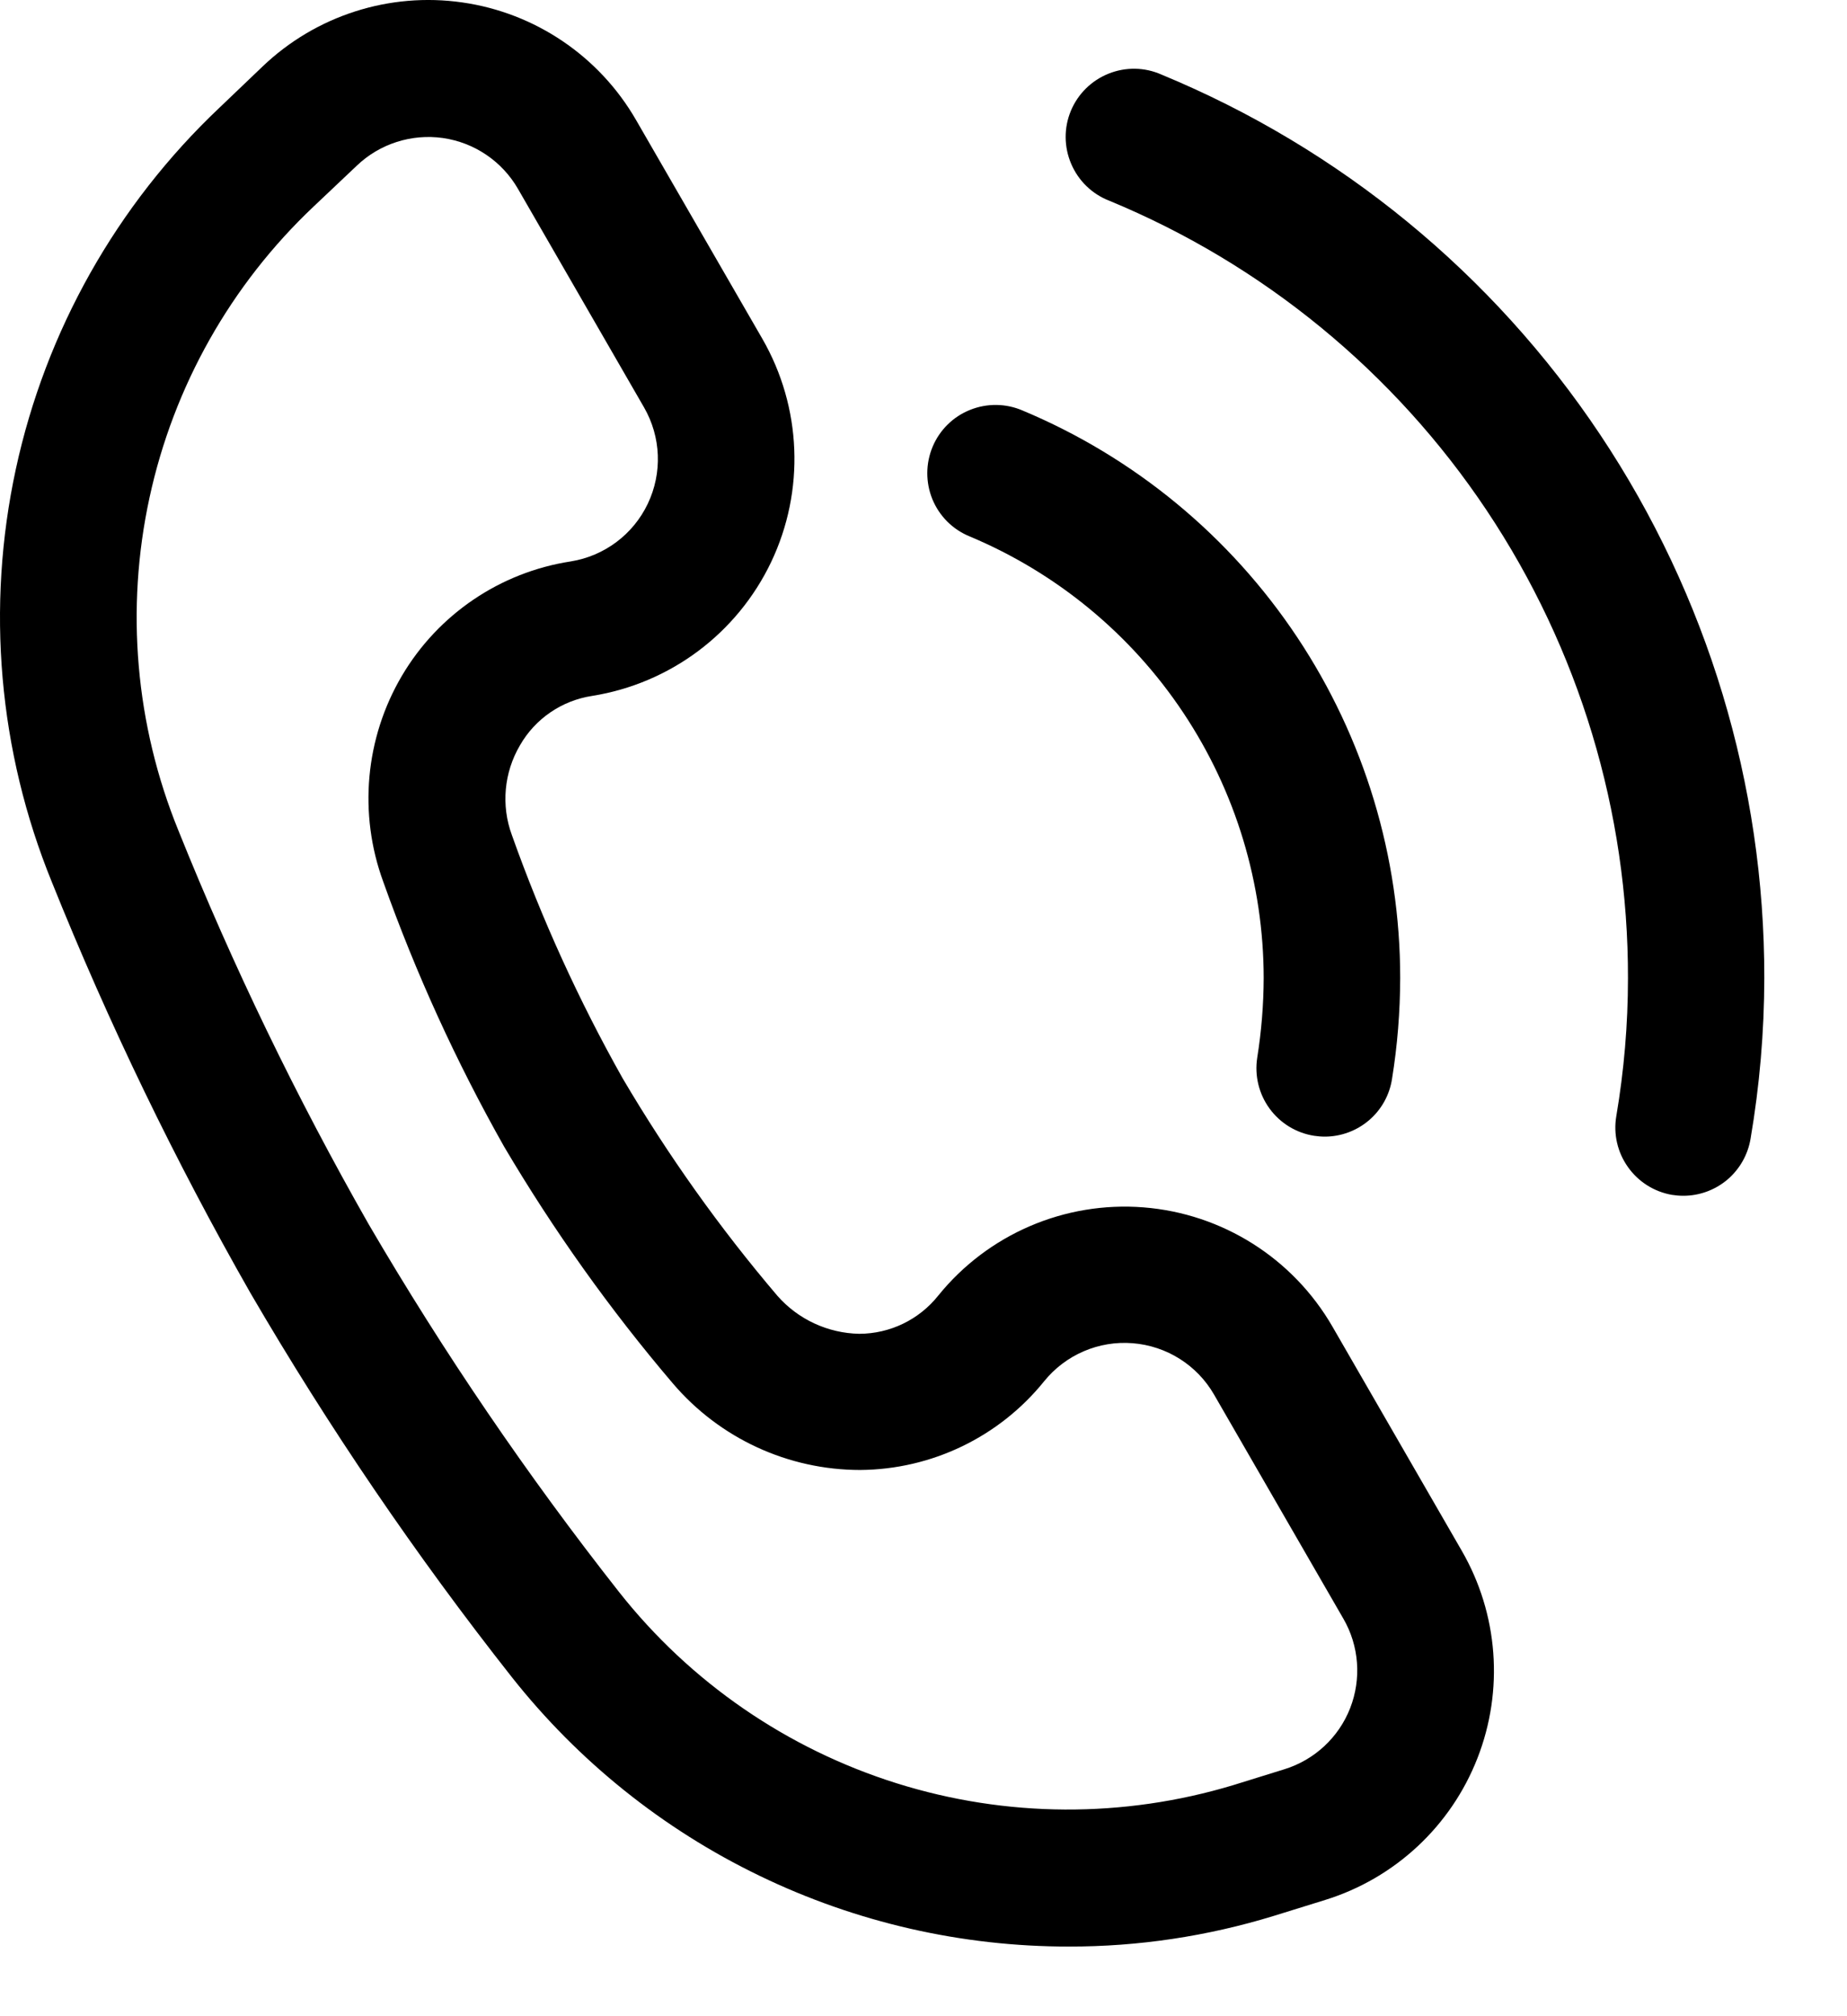 <svg width="22" height="24" viewBox="0 0 22 24" fill="none" xmlns="http://www.w3.org/2000/svg">
<path d="M7.052 8.284C7.982 8.136 8.779 7.541 9.185 6.691C9.59 5.841 9.55 4.847 9.08 4.032L7.577 1.43C7.139 0.67 6.375 0.153 5.507 0.029C4.638 -0.096 3.761 0.186 3.127 0.792L2.613 1.283H2.613C1.39 2.439 0.545 3.938 0.189 5.582C-0.167 7.227 -0.018 8.94 0.617 10.498C1.294 12.182 2.085 13.818 2.985 15.395C3.914 16.988 4.953 18.514 6.095 19.962C6.887 20.964 7.896 21.773 9.046 22.328C10.196 22.884 11.456 23.172 12.733 23.171C13.558 23.172 14.378 23.049 15.166 22.808L15.785 22.616C16.614 22.359 17.282 21.738 17.598 20.929C17.915 20.12 17.846 19.211 17.411 18.459L15.872 15.793C15.401 14.977 14.559 14.446 13.621 14.372C12.682 14.298 11.767 14.691 11.175 15.423C10.947 15.709 10.601 15.876 10.235 15.877C9.861 15.87 9.507 15.706 9.26 15.425C8.572 14.617 7.955 13.75 7.416 12.835C6.895 11.91 6.453 10.941 6.097 9.94C5.967 9.588 6.003 9.195 6.194 8.871C6.375 8.555 6.692 8.339 7.052 8.284L7.052 8.284ZM4.565 10.496C4.953 11.586 5.435 12.641 6.004 13.648C6.592 14.643 7.264 15.587 8.014 16.467C8.571 17.121 9.387 17.498 10.246 17.498C11.098 17.492 11.902 17.105 12.437 16.442C12.693 16.126 13.087 15.957 13.491 15.989C13.896 16.021 14.259 16.25 14.461 16.601L16.001 19.268V19.268C16.189 19.592 16.218 19.984 16.082 20.333C15.946 20.681 15.658 20.949 15.3 21.06L14.691 21.249V21.249C13.382 21.644 11.984 21.637 10.679 21.227C9.374 20.817 8.222 20.025 7.374 18.951C6.281 17.563 5.284 16.1 4.392 14.574C3.531 13.064 2.773 11.498 2.125 9.886C1.613 8.63 1.493 7.249 1.781 5.923C2.068 4.598 2.749 3.39 3.735 2.459L4.25 1.972C4.523 1.711 4.902 1.59 5.276 1.643C5.651 1.697 5.98 1.92 6.169 2.247L7.671 4.849C7.874 5.201 7.891 5.629 7.716 5.996C7.542 6.362 7.198 6.619 6.798 6.683C5.958 6.812 5.22 7.312 4.788 8.043C4.349 8.786 4.268 9.687 4.565 10.496L4.565 10.496Z" fill="black"/>
<path d="M15.653 13.52C15.695 13.526 15.737 13.53 15.779 13.53C15.973 13.53 16.161 13.46 16.308 13.334C16.455 13.208 16.552 13.033 16.581 12.841C16.645 12.445 16.677 12.044 16.678 11.642C16.678 10.198 16.251 8.787 15.451 7.585C14.651 6.383 13.513 5.444 12.181 4.887C11.982 4.801 11.757 4.798 11.555 4.879C11.354 4.959 11.193 5.117 11.109 5.317C11.025 5.517 11.024 5.742 11.106 5.943C11.189 6.144 11.348 6.303 11.549 6.385C12.586 6.819 13.472 7.549 14.095 8.485C14.718 9.42 15.051 10.518 15.052 11.642C15.051 11.96 15.025 12.277 14.975 12.591C14.942 12.804 14.995 13.022 15.122 13.196C15.249 13.37 15.44 13.487 15.653 13.52L15.653 13.52Z" fill="black"/>
<path d="M19.914 14.223C19.959 14.23 20.005 14.234 20.051 14.234C20.242 14.234 20.428 14.166 20.575 14.042C20.721 13.918 20.819 13.746 20.851 13.557C20.959 12.924 21.014 12.284 21.015 11.642C21.018 9.34 20.338 7.089 19.06 5.174C17.782 3.259 15.963 1.767 13.835 0.888C13.635 0.799 13.408 0.795 13.204 0.877C13.001 0.958 12.839 1.118 12.755 1.32C12.671 1.522 12.673 1.749 12.759 1.95C12.845 2.152 13.008 2.31 13.212 2.389C15.043 3.145 16.609 4.429 17.709 6.077C18.809 7.725 19.395 9.663 19.391 11.644C19.391 12.195 19.344 12.744 19.252 13.287C19.216 13.499 19.266 13.716 19.39 13.891C19.514 14.067 19.702 14.186 19.914 14.223L19.914 14.223Z" fill="black"/>
</svg>
